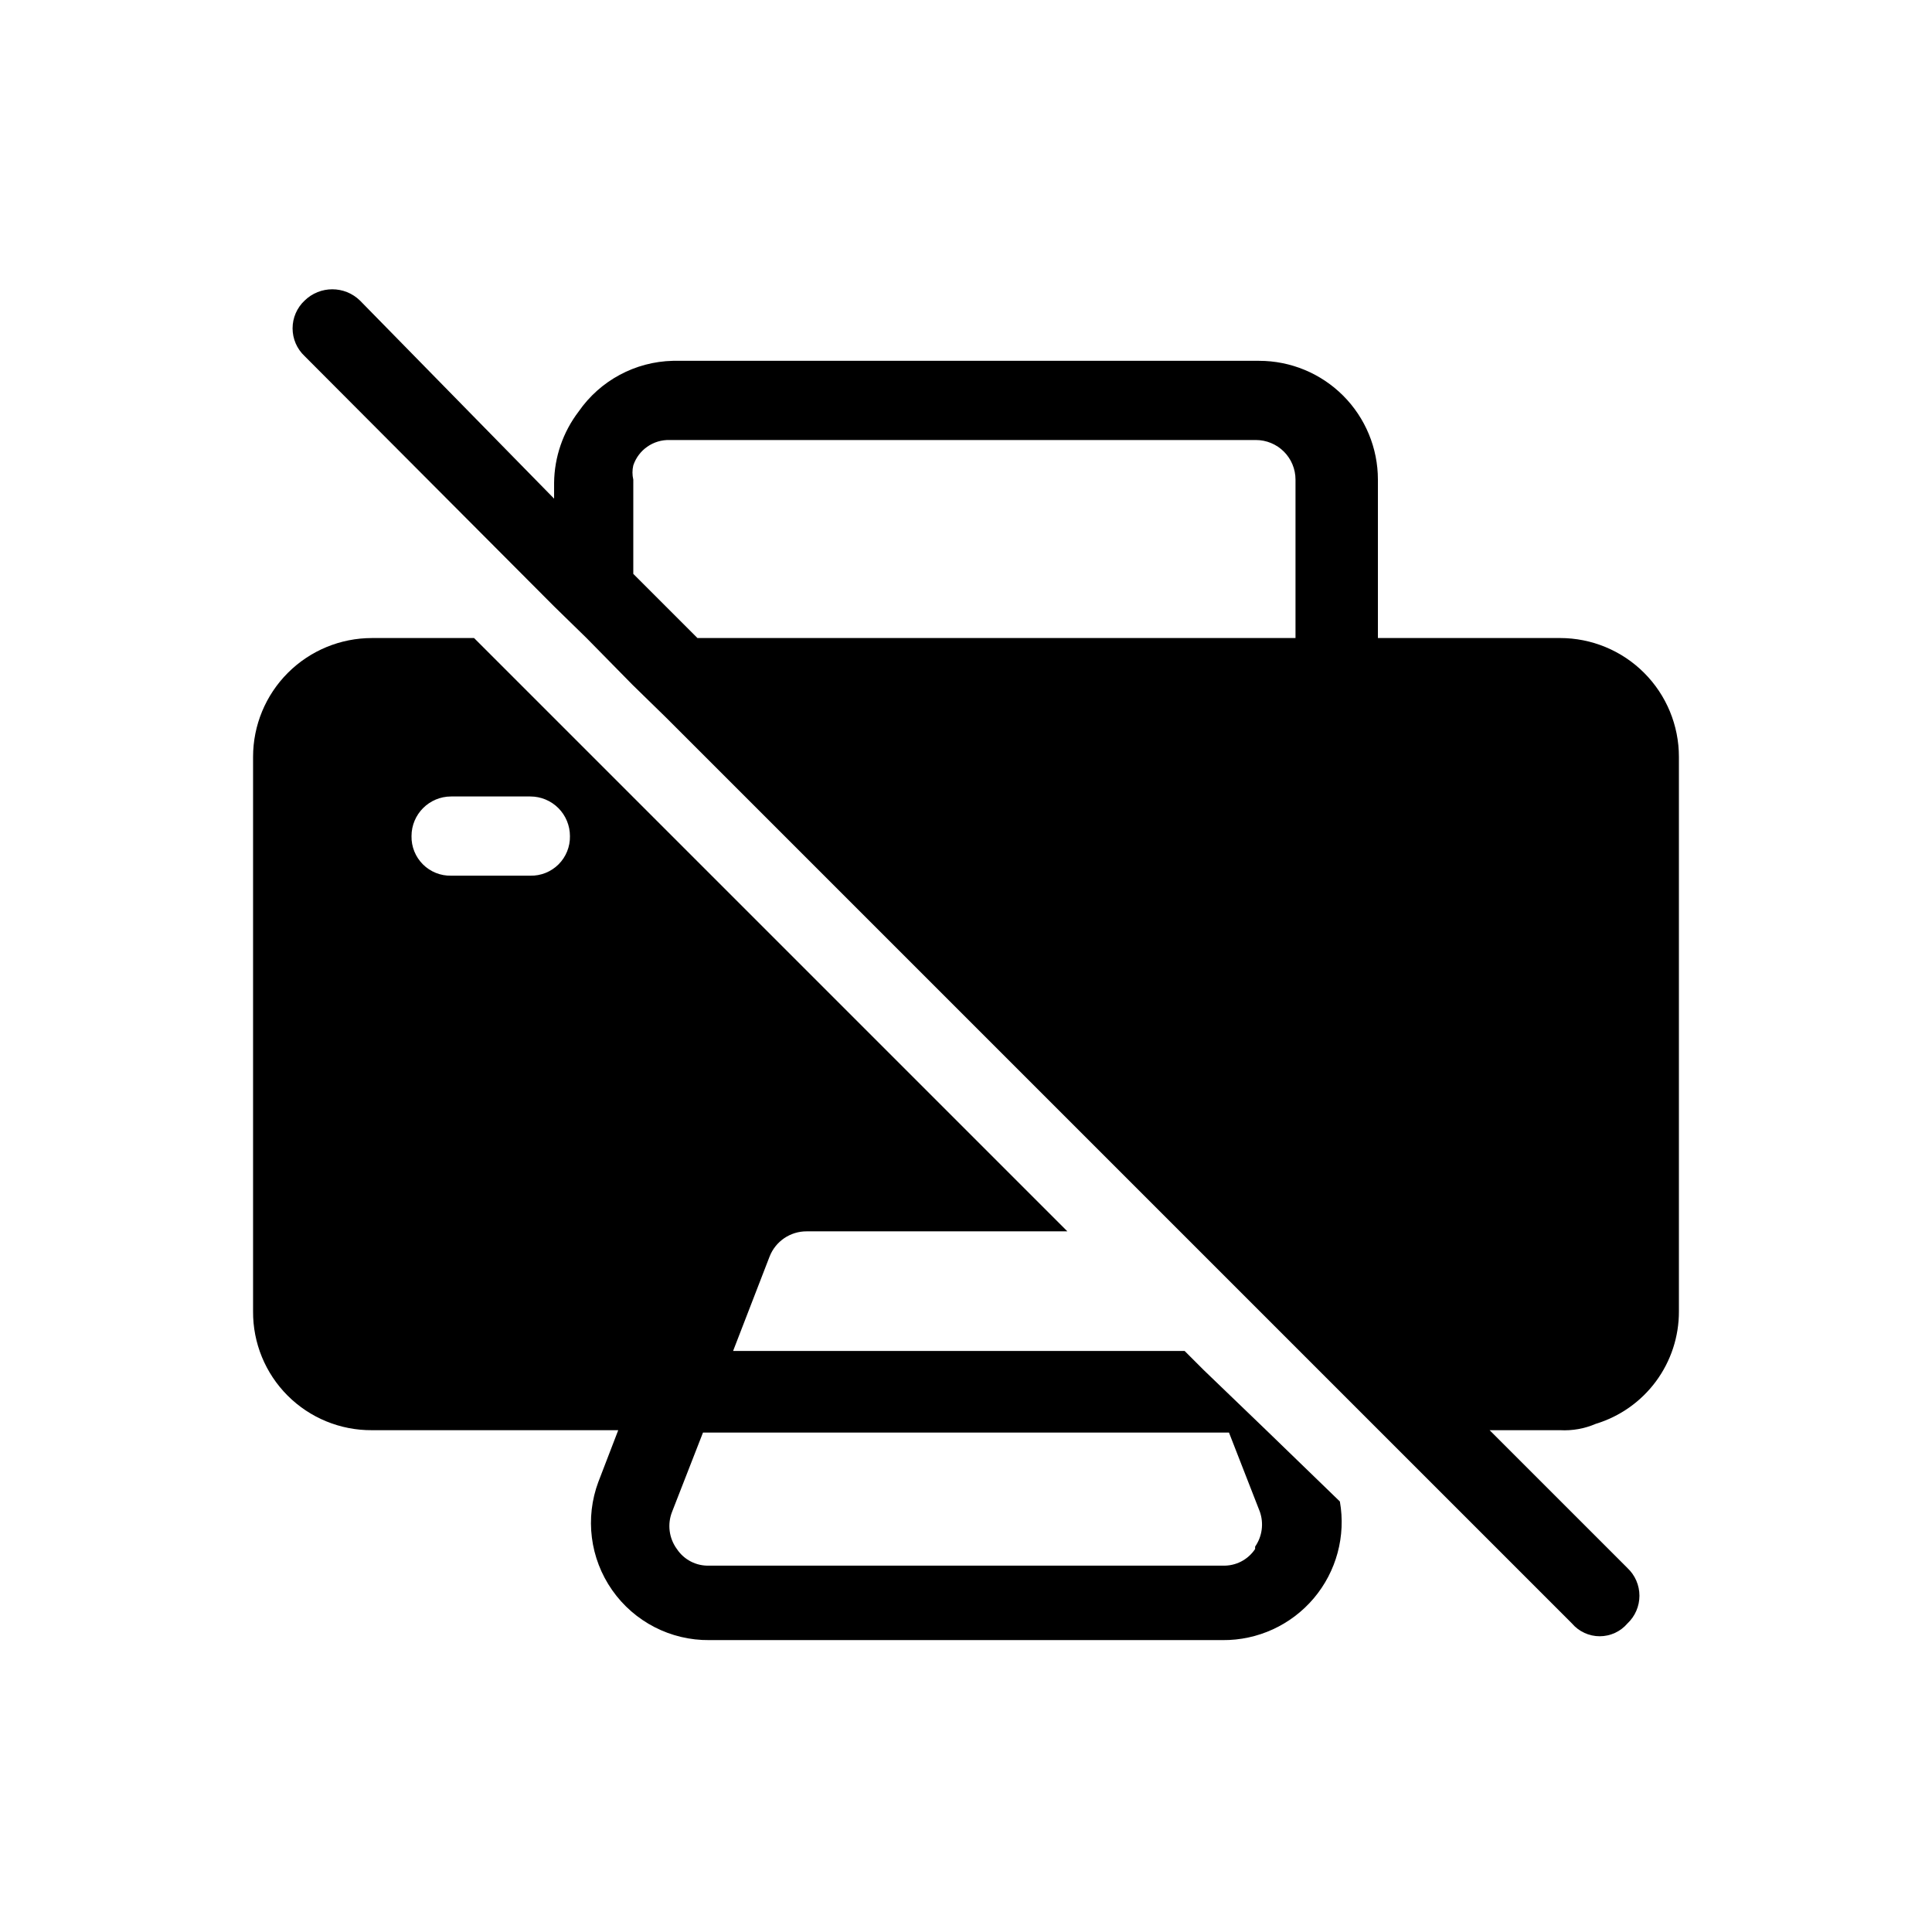 <?xml version="1.0" encoding="UTF-8"?>
<!-- Uploaded to: SVG Repo, www.svgrepo.com, Generator: SVG Repo Mixer Tools -->
<svg fill="#000000" width="800px" height="800px" version="1.1" viewBox="144 144 512 512" xmlns="http://www.w3.org/2000/svg">
 <g>
  <path d="m557.44 313.09h-48.281v-41.984c0-8.348-3.316-16.359-9.223-22.266-5.902-5.902-13.914-9.219-22.266-9.219h-155.34c-9.996 0.227-19.281 5.219-24.98 13.434-4.148 5.43-6.434 12.059-6.508 18.891v4.199l-51.43-52.48c-4.082-4-10.613-4-14.695 0-2.031 1.906-3.18 4.566-3.18 7.348 0 2.785 1.148 5.441 3.18 7.348l66.125 66.336 8.605 8.398 12.176 12.387 8.816 8.605 240.15 240.15c1.836 2.148 4.523 3.387 7.348 3.387 2.828 0 5.516-1.238 7.348-3.387 2.031-1.906 3.184-4.566 3.184-7.348 0-2.785-1.152-5.445-3.184-7.348l-36.527-36.527h18.684c3.238 0.176 6.473-0.398 9.449-1.68 6.387-1.941 11.984-5.887 15.953-11.254 3.969-5.371 6.106-11.875 6.086-18.555v-146.95c0-8.352-3.316-16.359-9.223-22.266-5.902-5.902-13.914-9.223-22.266-9.223zm-245.61-41.984c-0.293-1.242-0.293-2.535 0-3.777 1.387-4.121 5.309-6.852 9.656-6.719h155.34c2.785 0 5.453 1.109 7.422 3.074 1.969 1.969 3.074 4.641 3.074 7.422v41.984h-158.49l-17.004-17.004z"/>
  <path d="m479.56 523.01-16.582-15.953-5.039-5.039h-119.66l9.656-24.98c1.574-4.074 5.5-6.746 9.867-6.719h69.062l-157.23-157.23h-27.078c-8.352 0-16.359 3.32-22.266 9.223-5.906 5.906-9.223 13.914-9.223 22.266v146.95c-0.059 8.367 3.242 16.41 9.16 22.328 5.918 5.918 13.961 9.215 22.328 9.16h65.285l-5.246 13.645h-0.004c-3.598 9.594-2.238 20.34 3.637 28.734s15.508 13.352 25.754 13.25h136.03c9.297 0.082 18.148-3.981 24.152-11.078 6.004-7.102 8.539-16.504 6.918-25.656zm-184.52-157.44c0.059 2.801-1.031 5.504-3.012 7.488-1.98 1.98-4.684 3.066-7.484 3.008h-20.992c-2.801 0.059-5.504-1.027-7.484-3.008-1.984-1.984-3.07-4.688-3.012-7.488 0-5.797 4.699-10.496 10.496-10.496h20.992c2.781 0 5.453 1.105 7.422 3.074s3.074 4.641 3.074 7.422zm181.58 188.93c-1.906 2.871-5.168 4.543-8.609 4.41h-136.03c-3.441 0.133-6.703-1.539-8.605-4.41-2.09-2.856-2.566-6.578-1.262-9.867l8.188-20.992h139.39l8.188 20.992c1.078 3.106 0.613 6.535-1.258 9.238z"/>
 </g>
</svg>